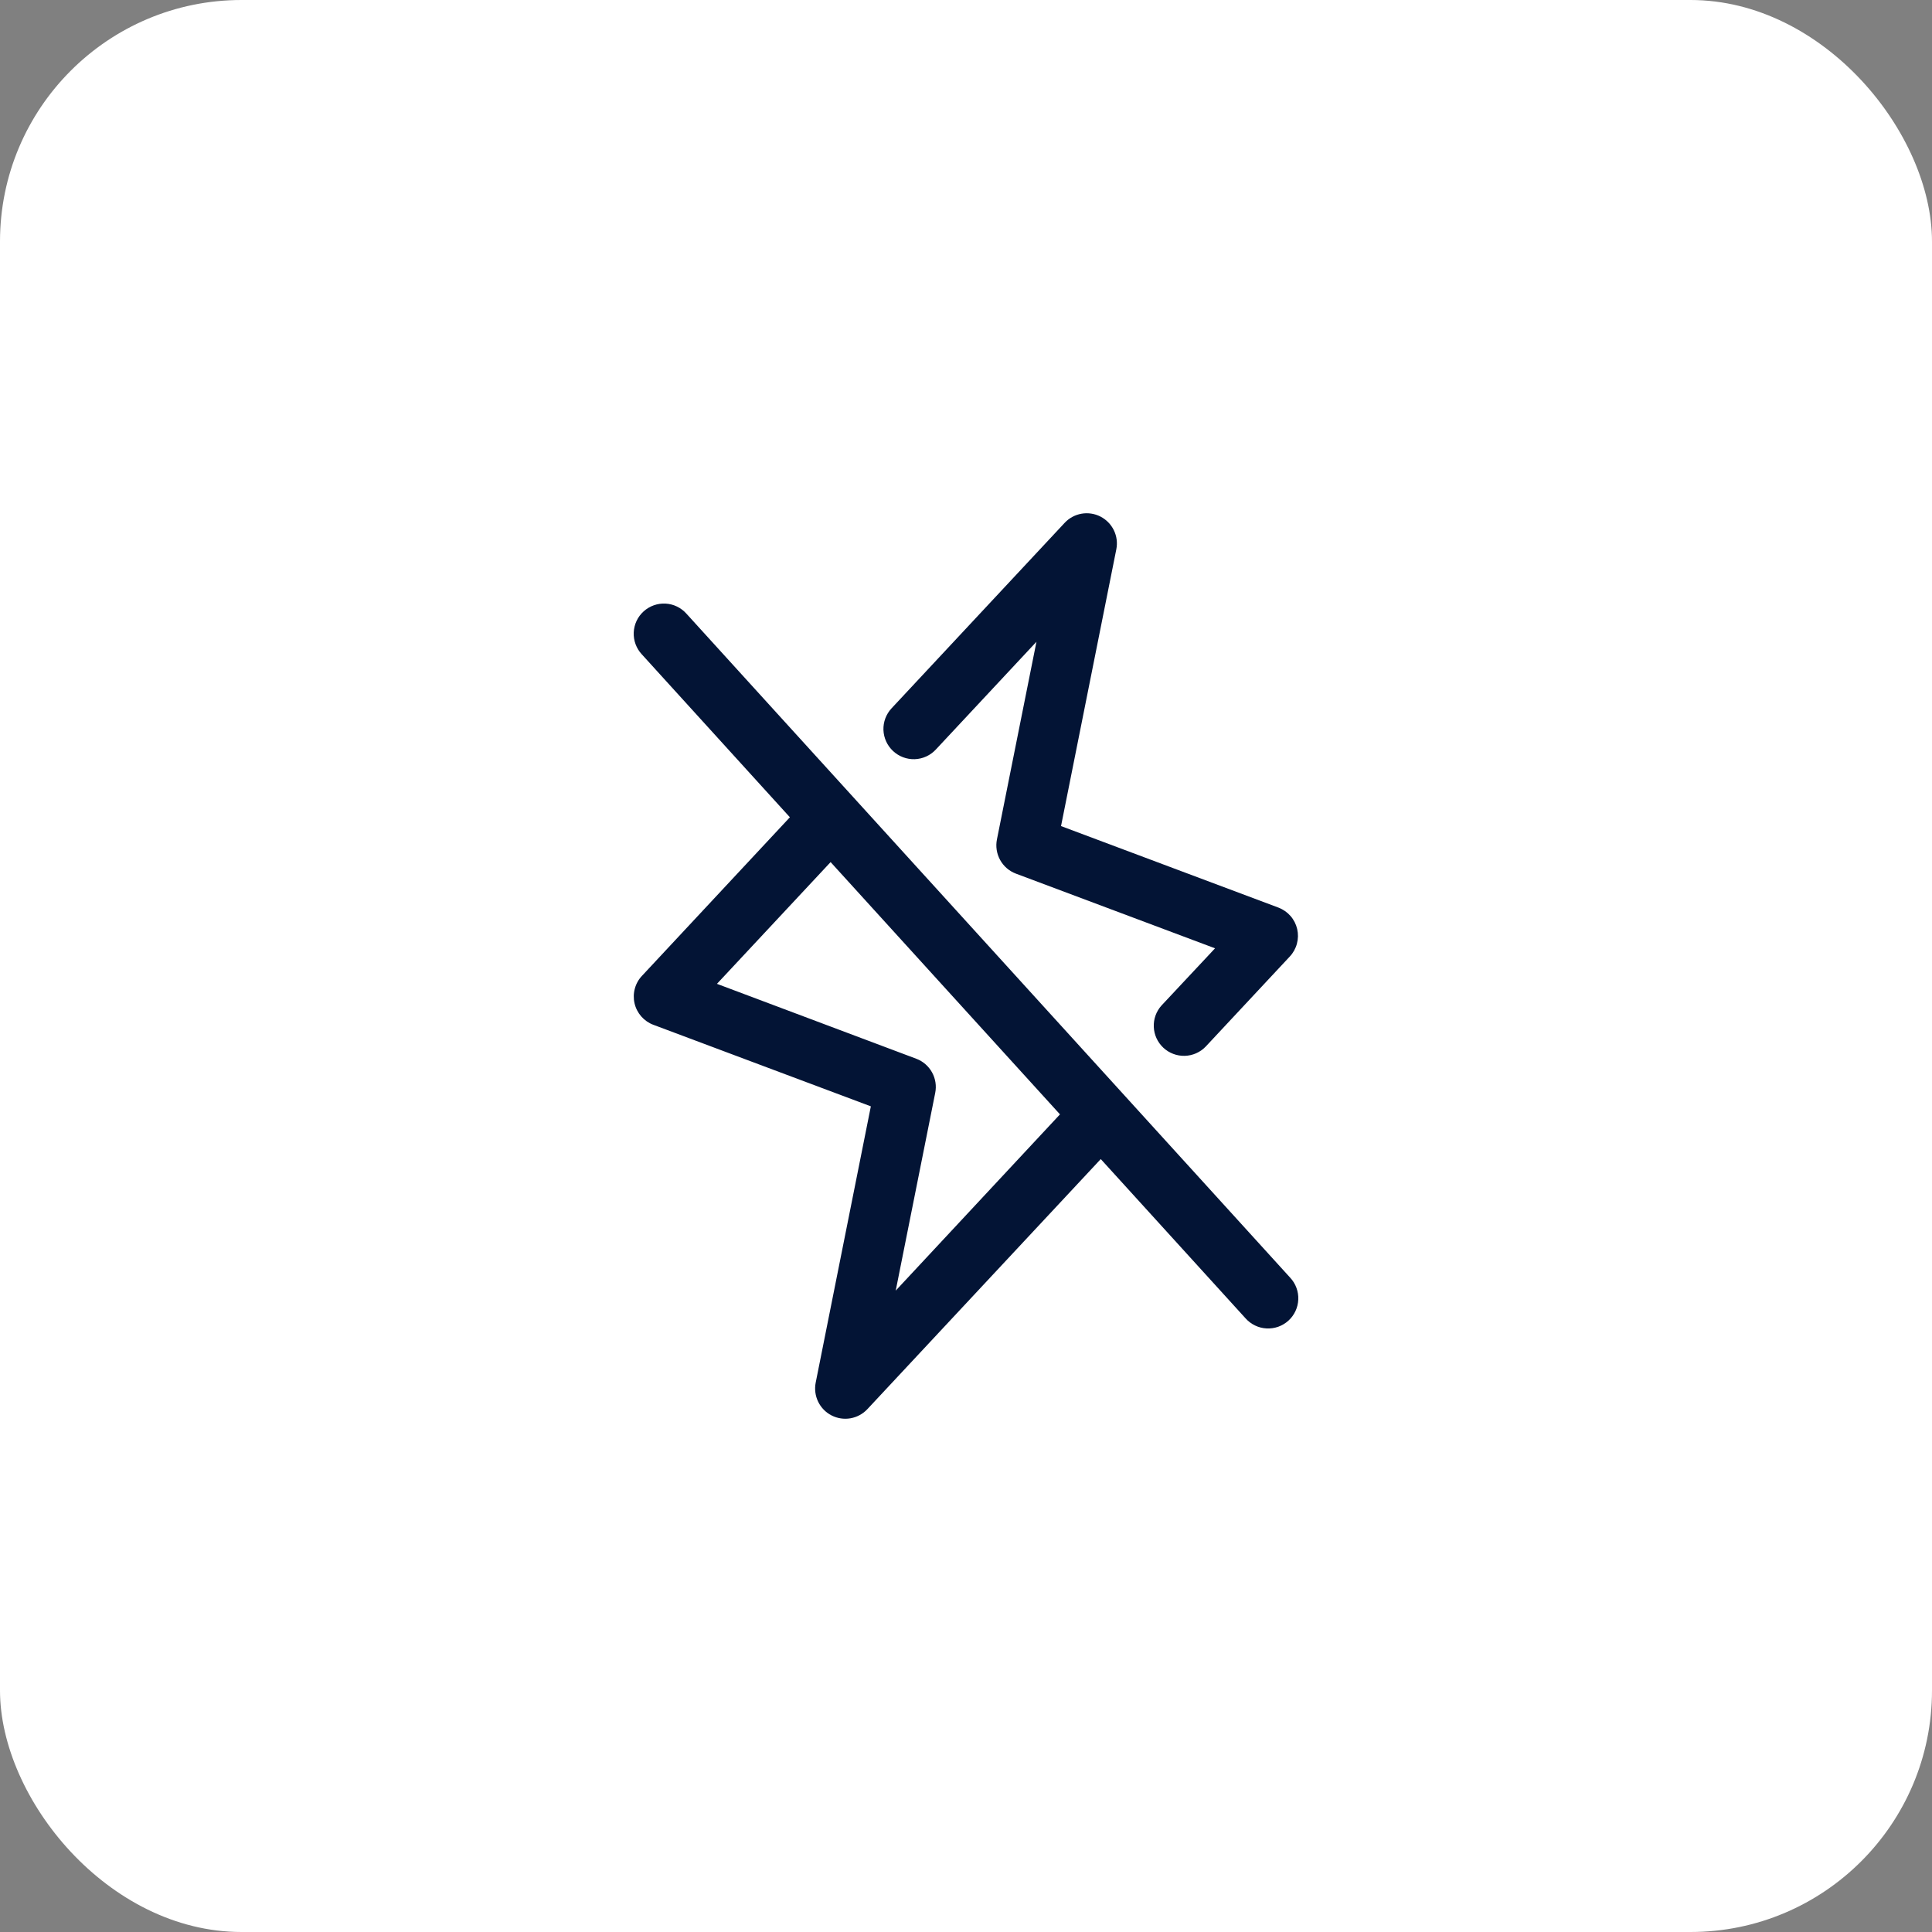 <svg width="64" height="64" viewBox="0 0 64 64" fill="none" xmlns="http://www.w3.org/2000/svg">
<rect x="0" y="0" width="64" height="64" fill="#808080" stroke="none"/>
<rect width="64" height="64" rx="8" fill="white"/>
<path d="M22.74 20.33C22.652 20.231 22.546 20.151 22.427 20.093C22.308 20.035 22.178 20.002 22.046 19.995C21.914 19.988 21.782 20.007 21.657 20.052C21.532 20.096 21.418 20.165 21.32 20.254C21.222 20.343 21.142 20.45 21.086 20.57C21.03 20.69 20.999 20.82 20.993 20.952C20.988 21.084 21.008 21.216 21.054 21.34C21.1 21.464 21.17 21.578 21.26 21.675L26.166 27.073L21.269 32.323C21.155 32.442 21.073 32.589 21.03 32.748C20.986 32.907 20.983 33.075 21.02 33.236C21.057 33.397 21.134 33.546 21.242 33.67C21.351 33.794 21.489 33.89 21.644 33.948L28.848 36.649L27.02 45.806C26.979 46.019 27.008 46.24 27.103 46.435C27.198 46.63 27.353 46.789 27.547 46.888C27.74 46.987 27.96 47.02 28.174 46.983C28.387 46.945 28.583 46.84 28.732 46.681L36.464 38.396L41.26 43.671C41.348 43.77 41.455 43.851 41.574 43.908C41.693 43.966 41.822 43.999 41.955 44.006C42.087 44.013 42.219 43.994 42.344 43.95C42.468 43.905 42.583 43.837 42.681 43.748C42.779 43.659 42.858 43.551 42.914 43.431C42.97 43.311 43.002 43.182 43.007 43.049C43.013 42.917 42.992 42.785 42.946 42.661C42.901 42.537 42.83 42.423 42.74 42.326L22.74 20.33ZM29.672 42.753L30.98 36.205C31.027 35.973 30.99 35.731 30.875 35.524C30.761 35.317 30.577 35.157 30.355 35.073L23.75 32.591L27.515 28.558L35.113 36.915L29.672 42.753ZM29.583 24.878C29.487 24.788 29.409 24.68 29.355 24.561C29.3 24.441 29.27 24.312 29.265 24.181C29.261 24.049 29.282 23.919 29.328 23.796C29.375 23.673 29.444 23.56 29.534 23.464L35.269 17.319C35.417 17.16 35.613 17.055 35.827 17.017C36.041 16.98 36.261 17.013 36.454 17.112C36.647 17.211 36.803 17.37 36.898 17.565C36.993 17.76 37.022 17.981 36.98 18.194L35.148 27.365L42.352 30.066C42.505 30.125 42.642 30.22 42.75 30.343C42.858 30.467 42.934 30.616 42.971 30.776C43.008 30.936 43.005 31.102 42.962 31.261C42.92 31.419 42.839 31.565 42.727 31.685L39.939 34.671C39.757 34.86 39.508 34.969 39.246 34.976C38.984 34.983 38.73 34.886 38.538 34.708C38.346 34.529 38.232 34.282 38.221 34.02C38.209 33.758 38.301 33.502 38.477 33.308L40.25 31.414L33.65 28.939C33.429 28.855 33.244 28.695 33.13 28.487C33.016 28.28 32.978 28.038 33.025 27.806L34.334 21.259L31 24.83C30.91 24.927 30.803 25.004 30.683 25.059C30.563 25.114 30.433 25.144 30.301 25.149C30.17 25.153 30.038 25.131 29.915 25.085C29.792 25.038 29.679 24.968 29.583 24.878Z" fill="#031435"/>
</svg>
